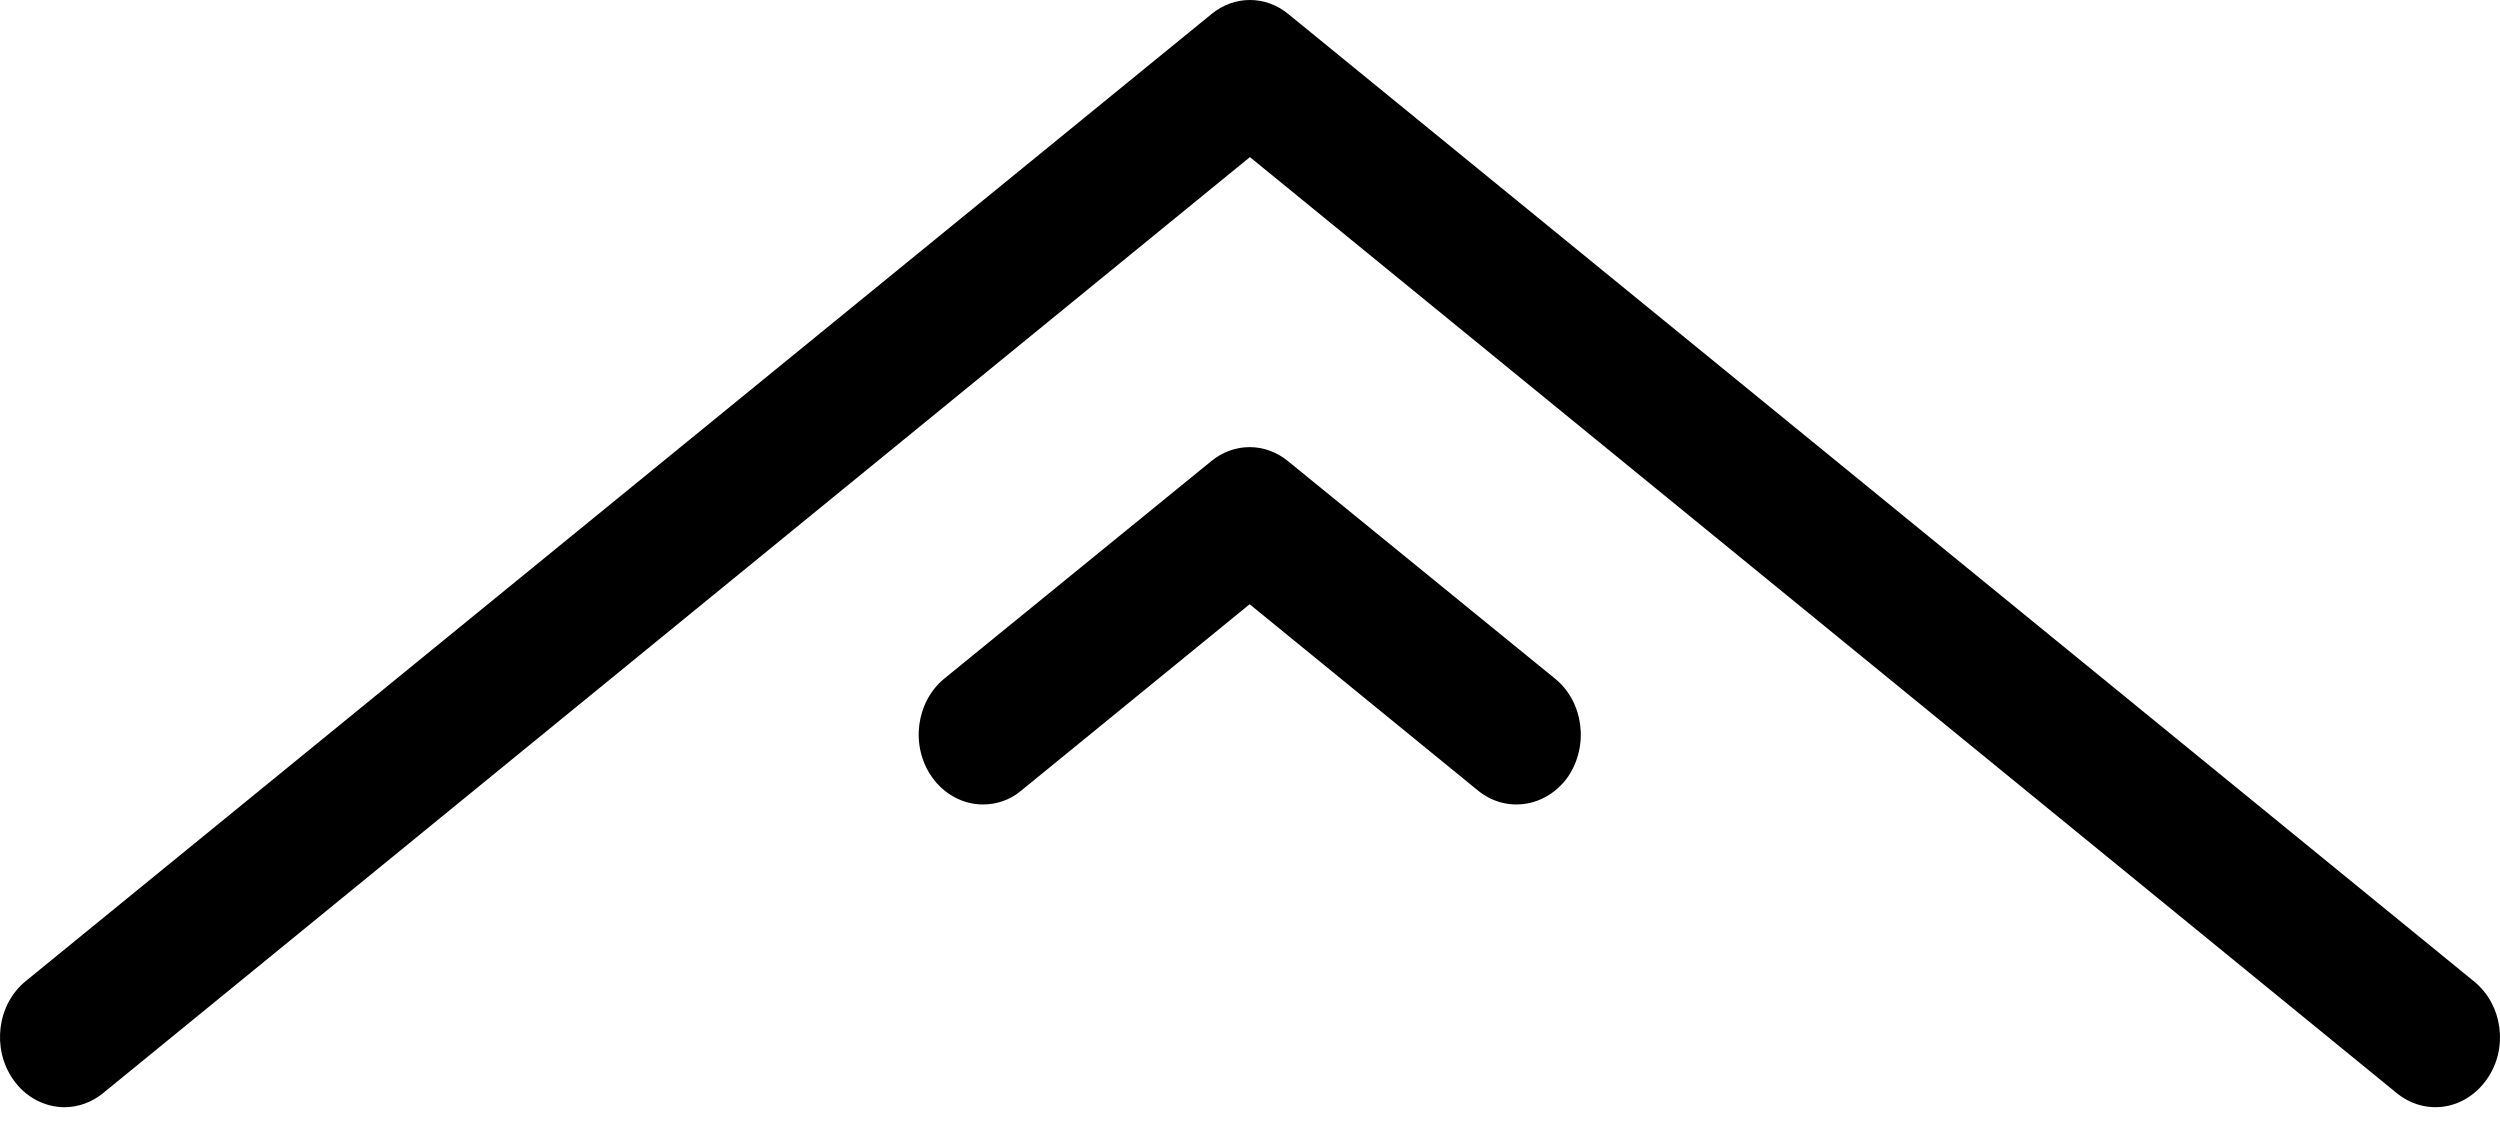 <svg xmlns="http://www.w3.org/2000/svg" class="fadeup visible" width="89" height="40" viewBox="0 0 89 40" fill="none"><path d="M34.992 28.639C34.304 28.639 33.617 28.293 33.169 27.652C32.402 26.545 32.61 24.988 33.617 24.158L43.112 16.424C43.927 15.749 45.046 15.749 45.862 16.424L55.357 24.158C56.38 24.988 56.572 26.545 55.821 27.652C55.053 28.742 53.615 28.967 52.608 28.137L44.487 21.511L36.366 28.137C35.967 28.483 35.471 28.639 34.992 28.639Z" fill="black"></path><path d="M2.296 39.417C1.608 39.417 0.905 39.071 0.457 38.413C-0.294 37.323 -0.102 35.766 0.905 34.936L43.122 0.506C43.938 -0.169 45.057 -0.169 45.872 0.506L88.073 34.936C89.096 35.766 89.304 37.323 88.537 38.413C87.77 39.52 86.347 39.745 85.324 38.915L44.497 5.593L3.67 38.915C3.271 39.244 2.775 39.417 2.296 39.417Z" fill="black"></path></svg>